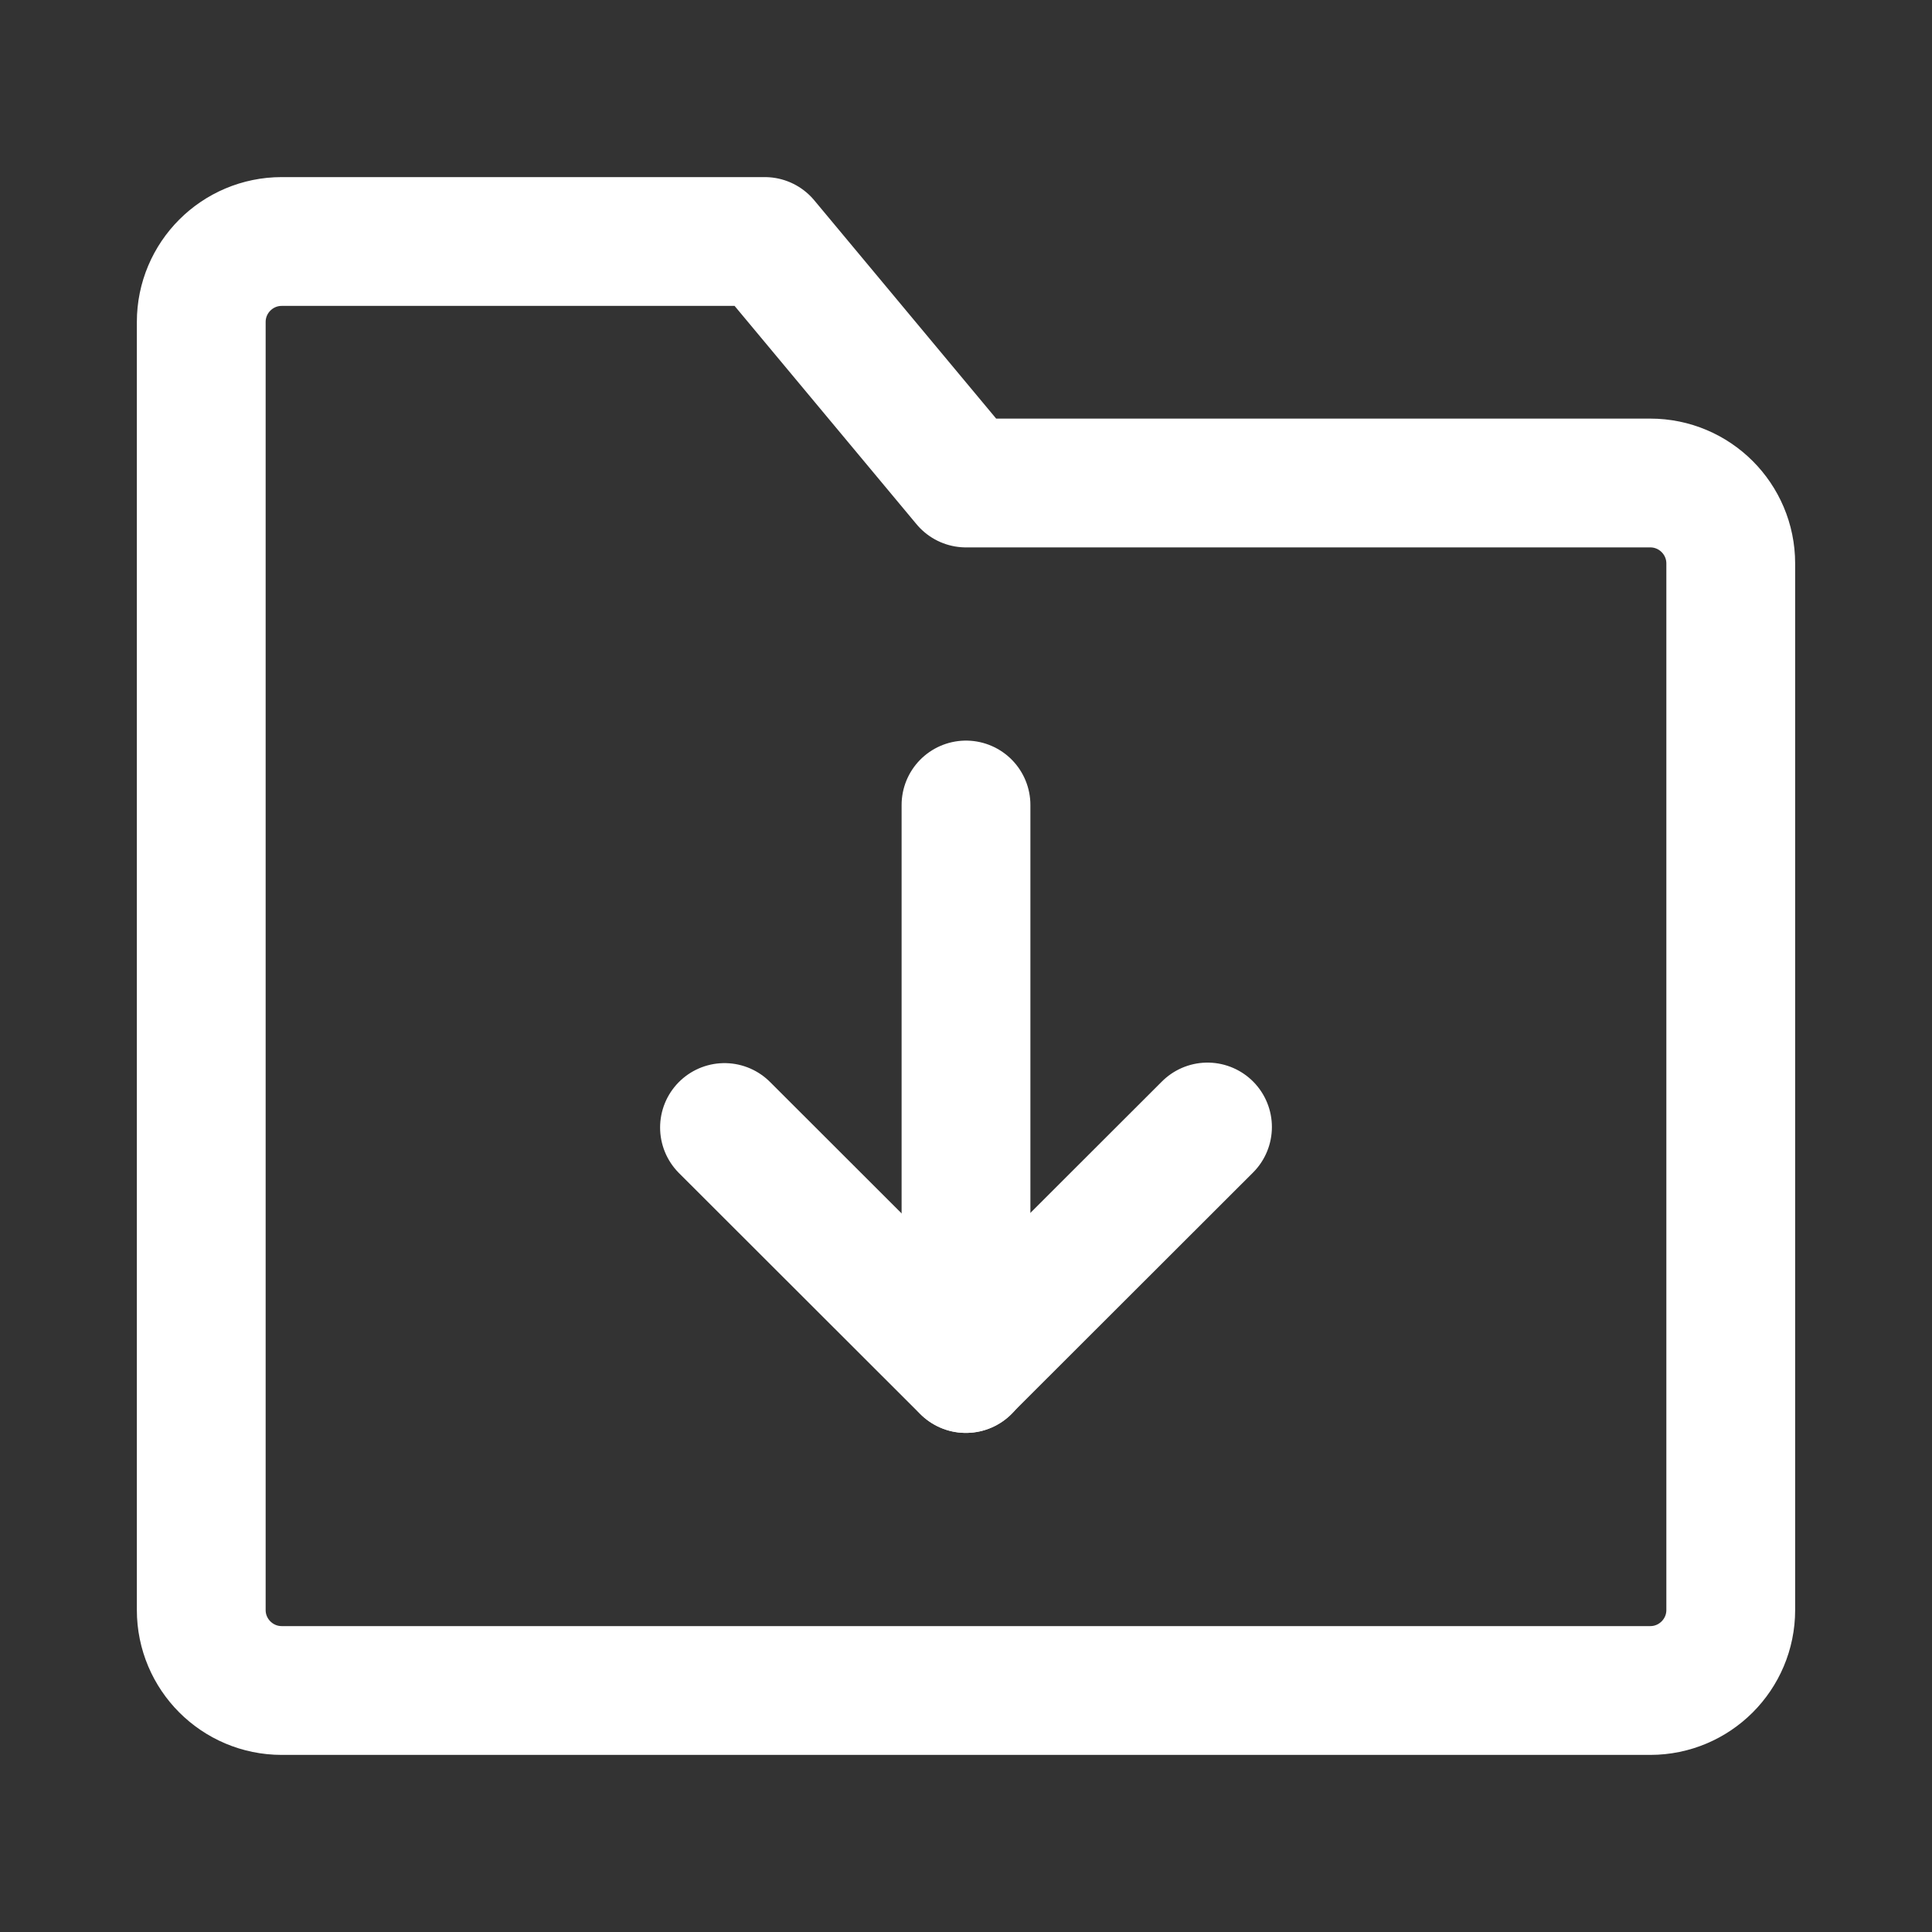 <svg xmlns="http://www.w3.org/2000/svg" xmlns:xlink="http://www.w3.org/1999/xlink" width="30" height="30" viewBox="0 0 30 30" fill="none">
<rect x="0" y="0" width="30" height="30" fill="#333333" stroke="none"/>
<path d="M3.125 5C3.125 4.31 3.685 3.75 4.375 3.75L11.875 3.75L15 7.5L25.625 7.5C26.315 7.5 26.875 8.06 26.875 8.75L26.875 25C26.875 25.69 26.315 26.25 25.625 26.25L4.375 26.25C3.685 26.25 3.125 25.69 3.125 25L3.125 5Z" stroke="rgba(255, 255, 255, 1)" stroke-width="2" stroke-linejoin="round"  >
</path>
<path    stroke="rgba(255, 255, 255, 1)" stroke-width="2" stroke-linejoin="round" stroke-linecap="round"  d="M18.75 17.5L14.996 21.25L11.25 17.508">
</path>
<path    stroke="rgba(255, 255, 255, 1)" stroke-width="2" stroke-linejoin="round" stroke-linecap="round"  d="M15 12.5L15 21.25">
</path>
</svg>
